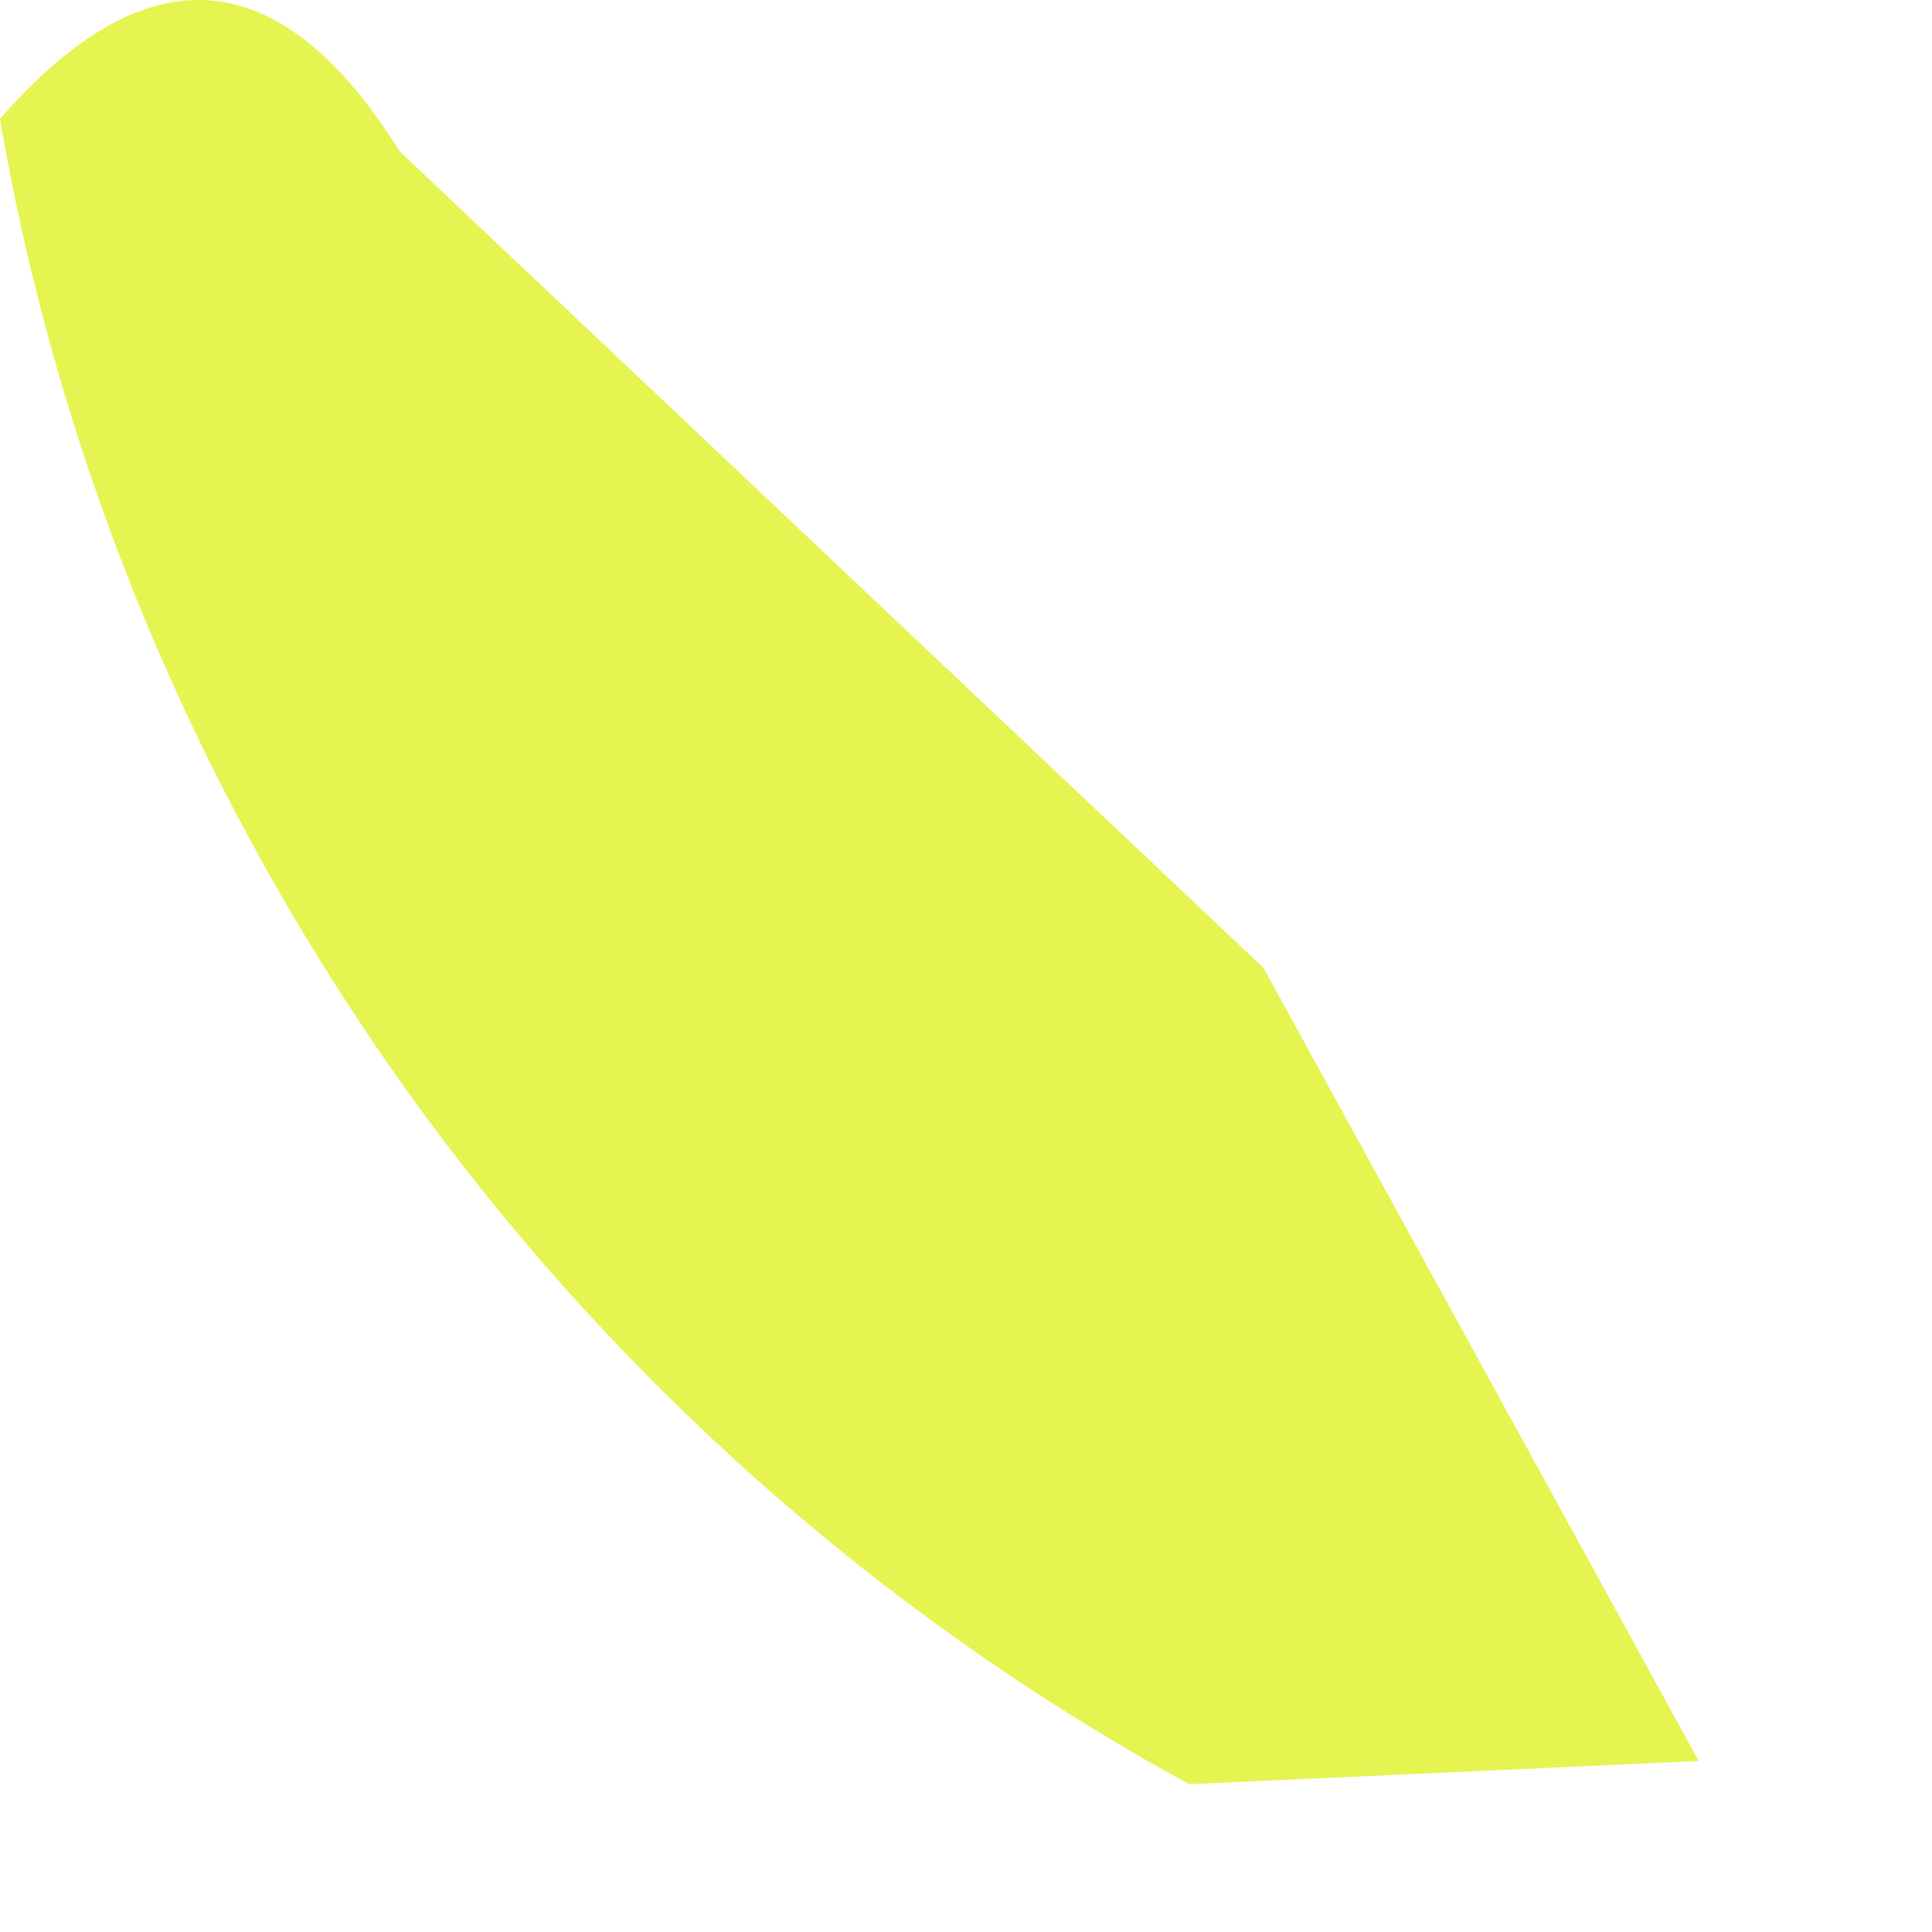 <?xml version="1.0" encoding="utf-8"?>
<svg xmlns="http://www.w3.org/2000/svg" fill="none" height="100%" overflow="visible" preserveAspectRatio="none" style="display: block;" viewBox="0 0 2 2" width="100%">
<path d="M1.758 1.823L1.231 1.847C0.909 1.671 0.632 1.424 0.419 1.126C0.206 0.827 0.062 0.485 0 0.123C0.153 -0.052 0.291 -0.04 0.414 0.157L1.308 1.002L1.758 1.822V1.823Z" fill="#E5F450" id="Path 759"/>
</svg>